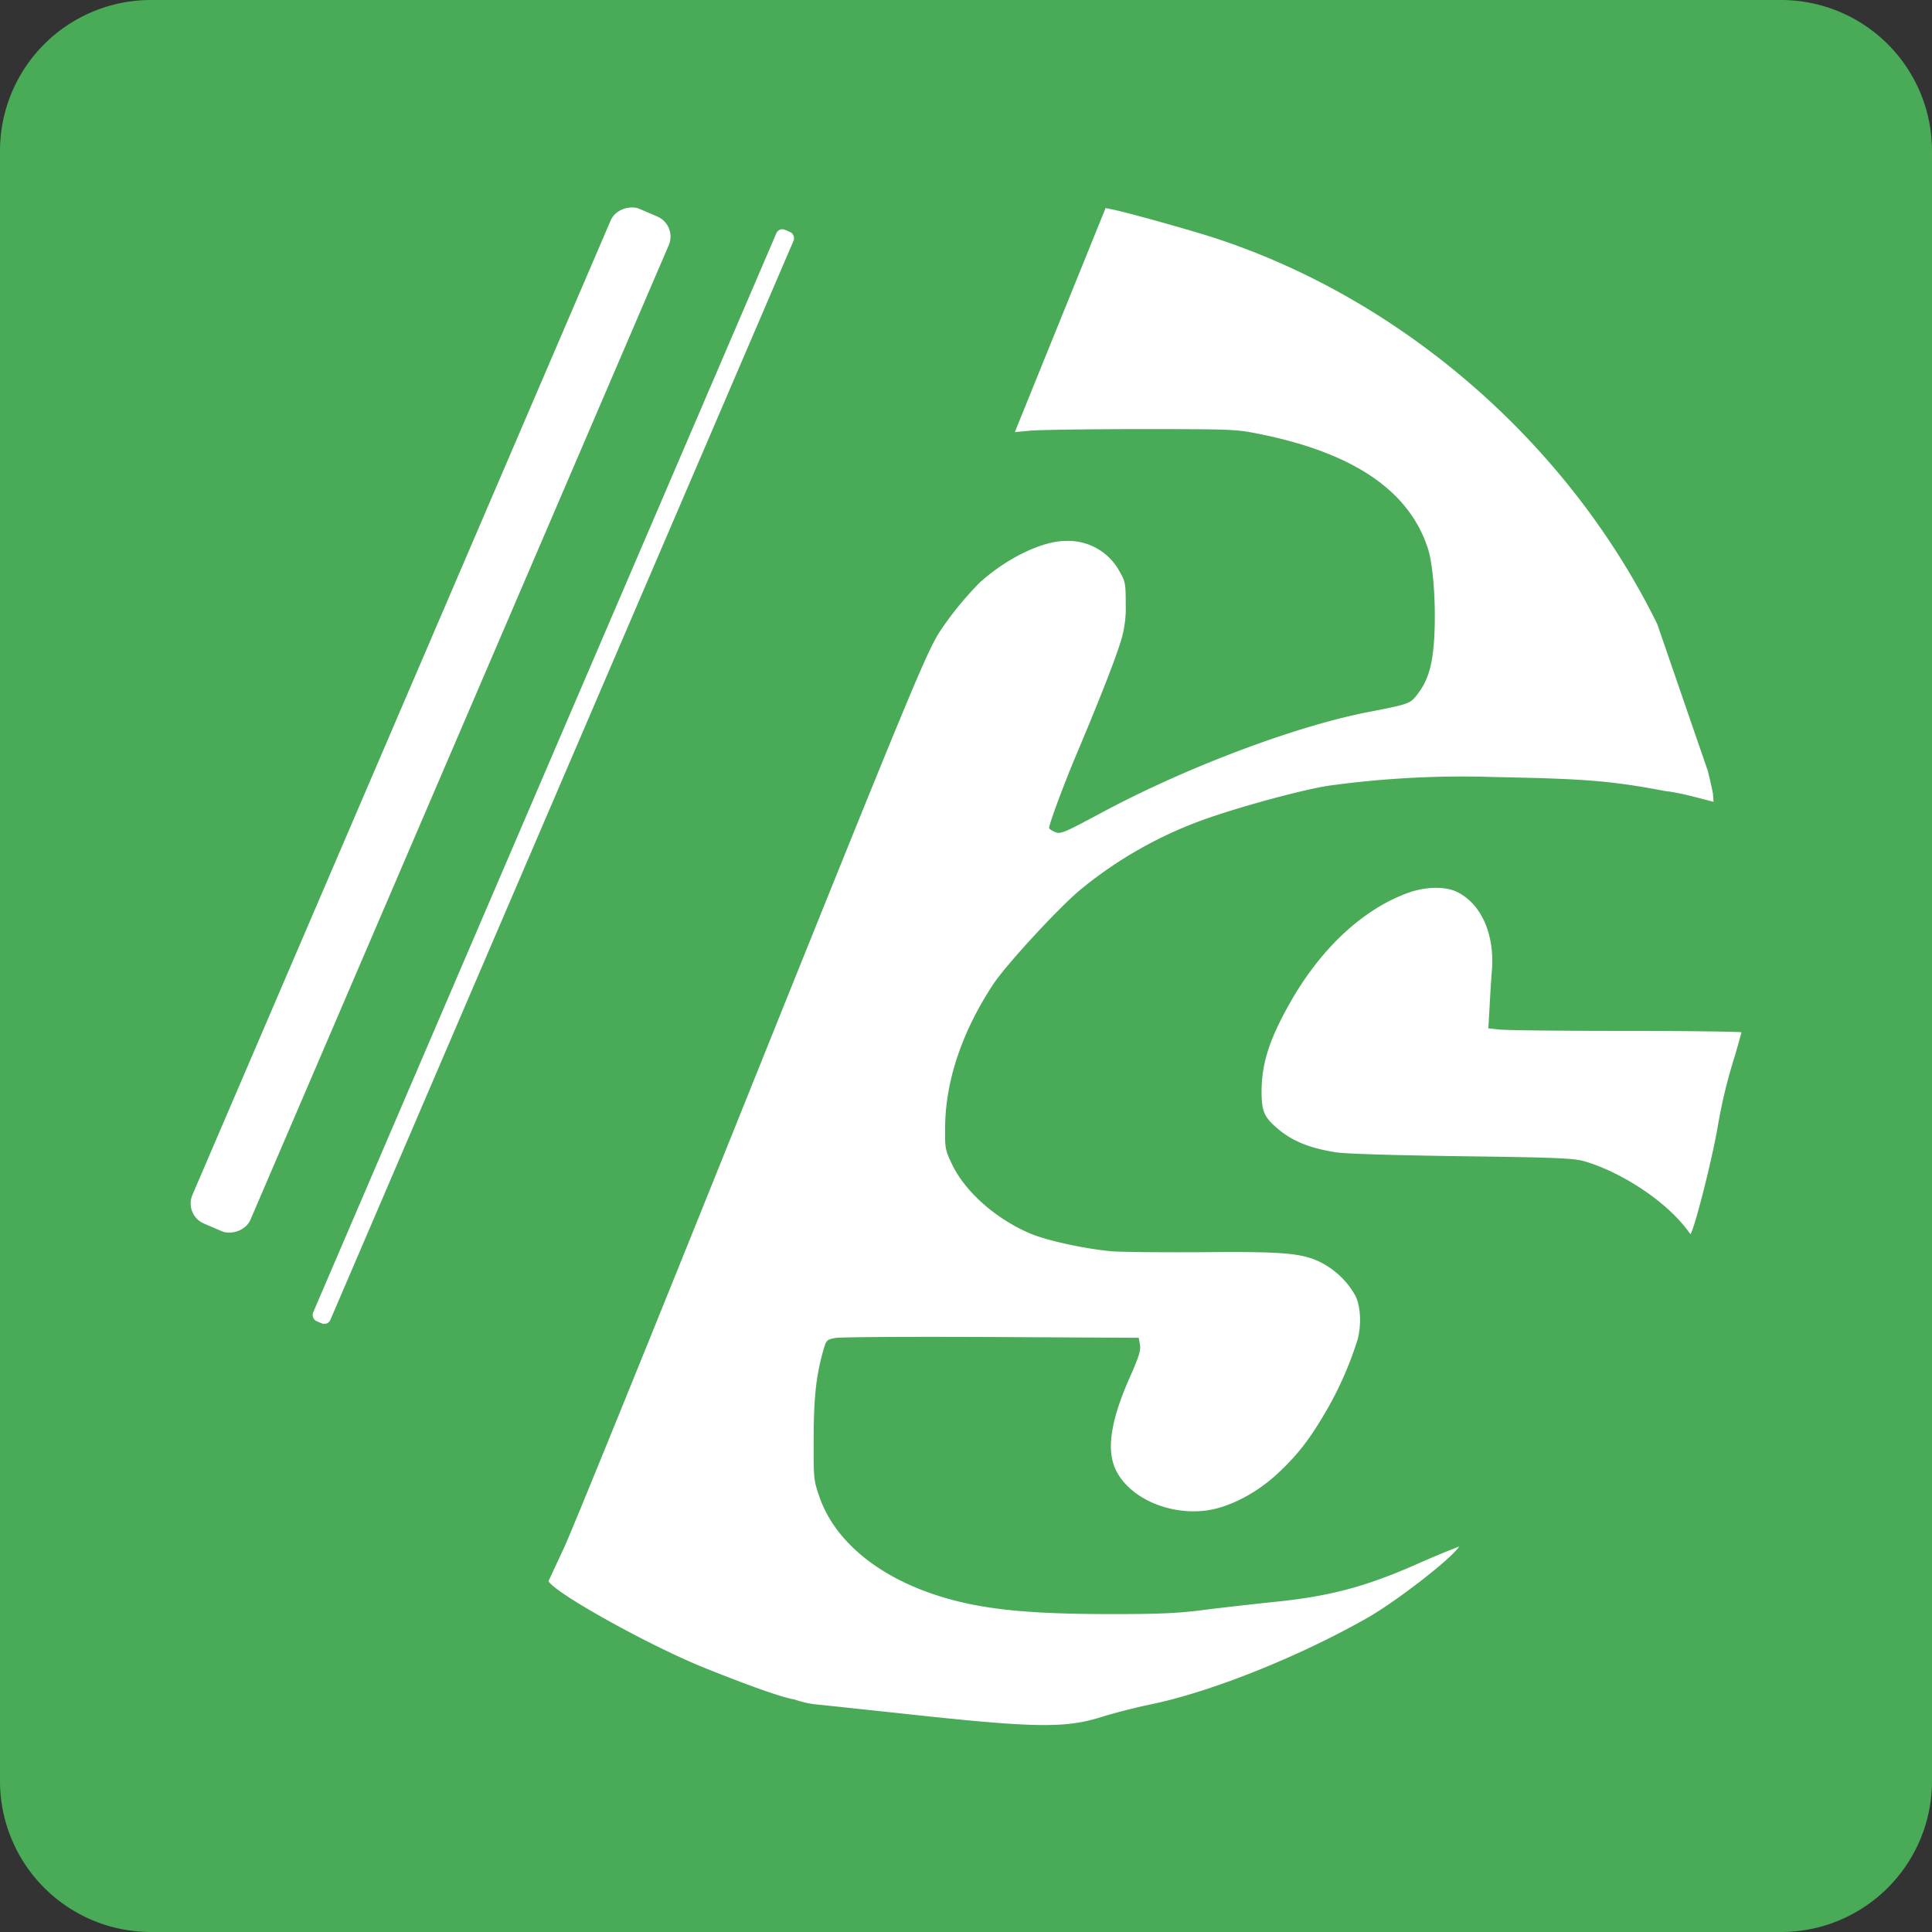 <svg id="Layer_1" data-name="Layer 1" xmlns="http://www.w3.org/2000/svg" viewBox="0 0 512 512"><rect x="0" y="0" width="512" height="512" fill="#333333" stroke="none"/><defs><style>.cls-1{fill:#49aa57;}.cls-2{fill:#fff;}</style></defs><title>hsdgj</title><path class="cls-1" d="M512,472a40,40,0,0,1-40,40H40A40,40,0,0,1,0,472V40A40,40,0,0,1,40,0H472a40,40,0,0,1,40,40Z"/><path class="cls-2" d="M439.19,165.39c-23.3-47.4-66.64-85.46-116.3-102-5.48-1.85-21.56-6.38-26.78-7.59L293,55.13l-24.06,59.38,3.9-.36c2.16-.22,15.29-.43,29.21-.43,24.25,0,25.57.06,31.36,1.22,25.15,5,40,15,45,30.42,1.68,5.21,2.37,18.5,1.37,27.25-.58,5.06-1.85,8.49-4.27,11.55-1.8,2.32-2.27,2.47-12.6,4.48-19.25,3.69-47.87,14.44-70.17,26.3-11.34,6.07-11.71,6.23-13.39,5.44-.74-.32-1.32-.74-1.32-.95,0-1.11,4.16-12.34,7.91-21.09,5.32-12.65,9.54-23.36,11.12-28.52a29.61,29.61,0,0,0,1.27-9.7c0-5.49-.11-6-1.59-8.6a15.49,15.49,0,0,0-14.23-8.17c-6.33,0-15.66,4.54-22.83,11a85.71,85.71,0,0,0-10.75,13.23c-3.48,5.43-8.81,18.35-51.3,124.05C172.8,353.49,151.13,406.74,149.55,410l-4.19,9c1.38,3,26.44,17,41.46,23.05,7.49,3,18.62,7.3,23.15,8.22a9.6,9.6,0,0,1,1.2.31,24.45,24.45,0,0,0,4.65,1.06c2.16.21,12.49,1.32,22.93,2.43,35.22,3.85,43.34,4,53,1,3.32-1.06,9.17-2.54,12.91-3.33,16.08-3.26,39.7-12.7,58.05-23.19,7.48-4.33,21.78-15.32,24-18.72h0l-2.79,1.11c-1.53.58-5.38,2.21-8.59,3.64-13.66,6-23.2,8.54-38.23,10-5.95.64-14.44,1.59-18.87,2.17-6.38.79-11.33,1-23.56,1-23,0-35.12-1.32-46.5-5-16-5.22-27.21-14.71-31.11-26.36-1.42-4.11-1.47-4.69-1.42-15.08,0-10.86.63-16.76,2.58-23.56.74-2.58.9-2.74,3.06-3.16,1.21-.27,19.82-.37,41.33-.27l39.17.21.32,1.85c.26,1.47-.21,3.06-2.85,9-4.9,11.13-6.06,18.88-3.58,24.1,3.53,7.43,14.07,12.17,24.14,10.8,6.07-.84,13.45-4.69,19.09-10.07,5.22-4.9,8.43-9.12,12.86-16.81a93.33,93.33,0,0,0,8-18.35c1.06-3.85.84-8.75-.53-11.6a21.89,21.89,0,0,0-9.64-9.12c-4.85-2.27-9.86-2.69-31.69-2.48-10.44.06-21-.05-23.46-.26-7.27-.69-17.34-2.9-21.67-4.8-9-3.9-17-11-20.45-18.19-1.85-3.9-1.9-4.21-1.85-9.8.06-12.34,4.49-25.46,12.81-38.06,3.33-5,16.77-19.67,22.89-24.84a110.18,110.18,0,0,1,31.73-18.29c9.65-3.58,28.31-8.65,34.95-9.49a258.6,258.6,0,0,1,42.55-2.21c23.41.47,30.77.83,46,3.75,3.42.33,8.24,1.68,12.71,2.84l-.16-2.16c-.21-1.22-.85-4-1.37-6.07Z"/><path class="cls-2" d="M373.45,236.51c-12.07,4.27-23.3,14.65-31.53,29.15-5.48,9.65-7.53,16.08-7.59,23.36,0,5.21.58,6.8,3.64,9.54,4.11,3.69,8.7,5.64,16,6.8,2.43.42,15.08.79,33.22,1.05,24.72.32,29.73.53,32.42,1.27,9,2.48,22.14,10.33,28.36,19.4h0c1-1.11,5.64-19.24,7.23-28.42A138.38,138.38,0,0,1,459.7,280c1-3.37,1.79-6.27,1.79-6.43s-13.81-.37-30.68-.37-32-.16-33.58-.37l-2.8-.32.32-5.58c.16-3.06.42-7.49.63-9.81.74-9.7-2.95-17.87-9.54-20.88C382.83,234.87,377.77,235,373.45,236.51Z"/><rect class="cls-2" x="-32.21" y="182.47" width="292.63" height="16.73" rx="5.78" transform="translate(-106.26 220.4) rotate(-66.77)"/><rect class="cls-2" x="144.14" y="48.44" width="4.97" height="314.73" rx="1.72" transform="translate(93.08 -41.15) rotate(23.23)"/></svg>